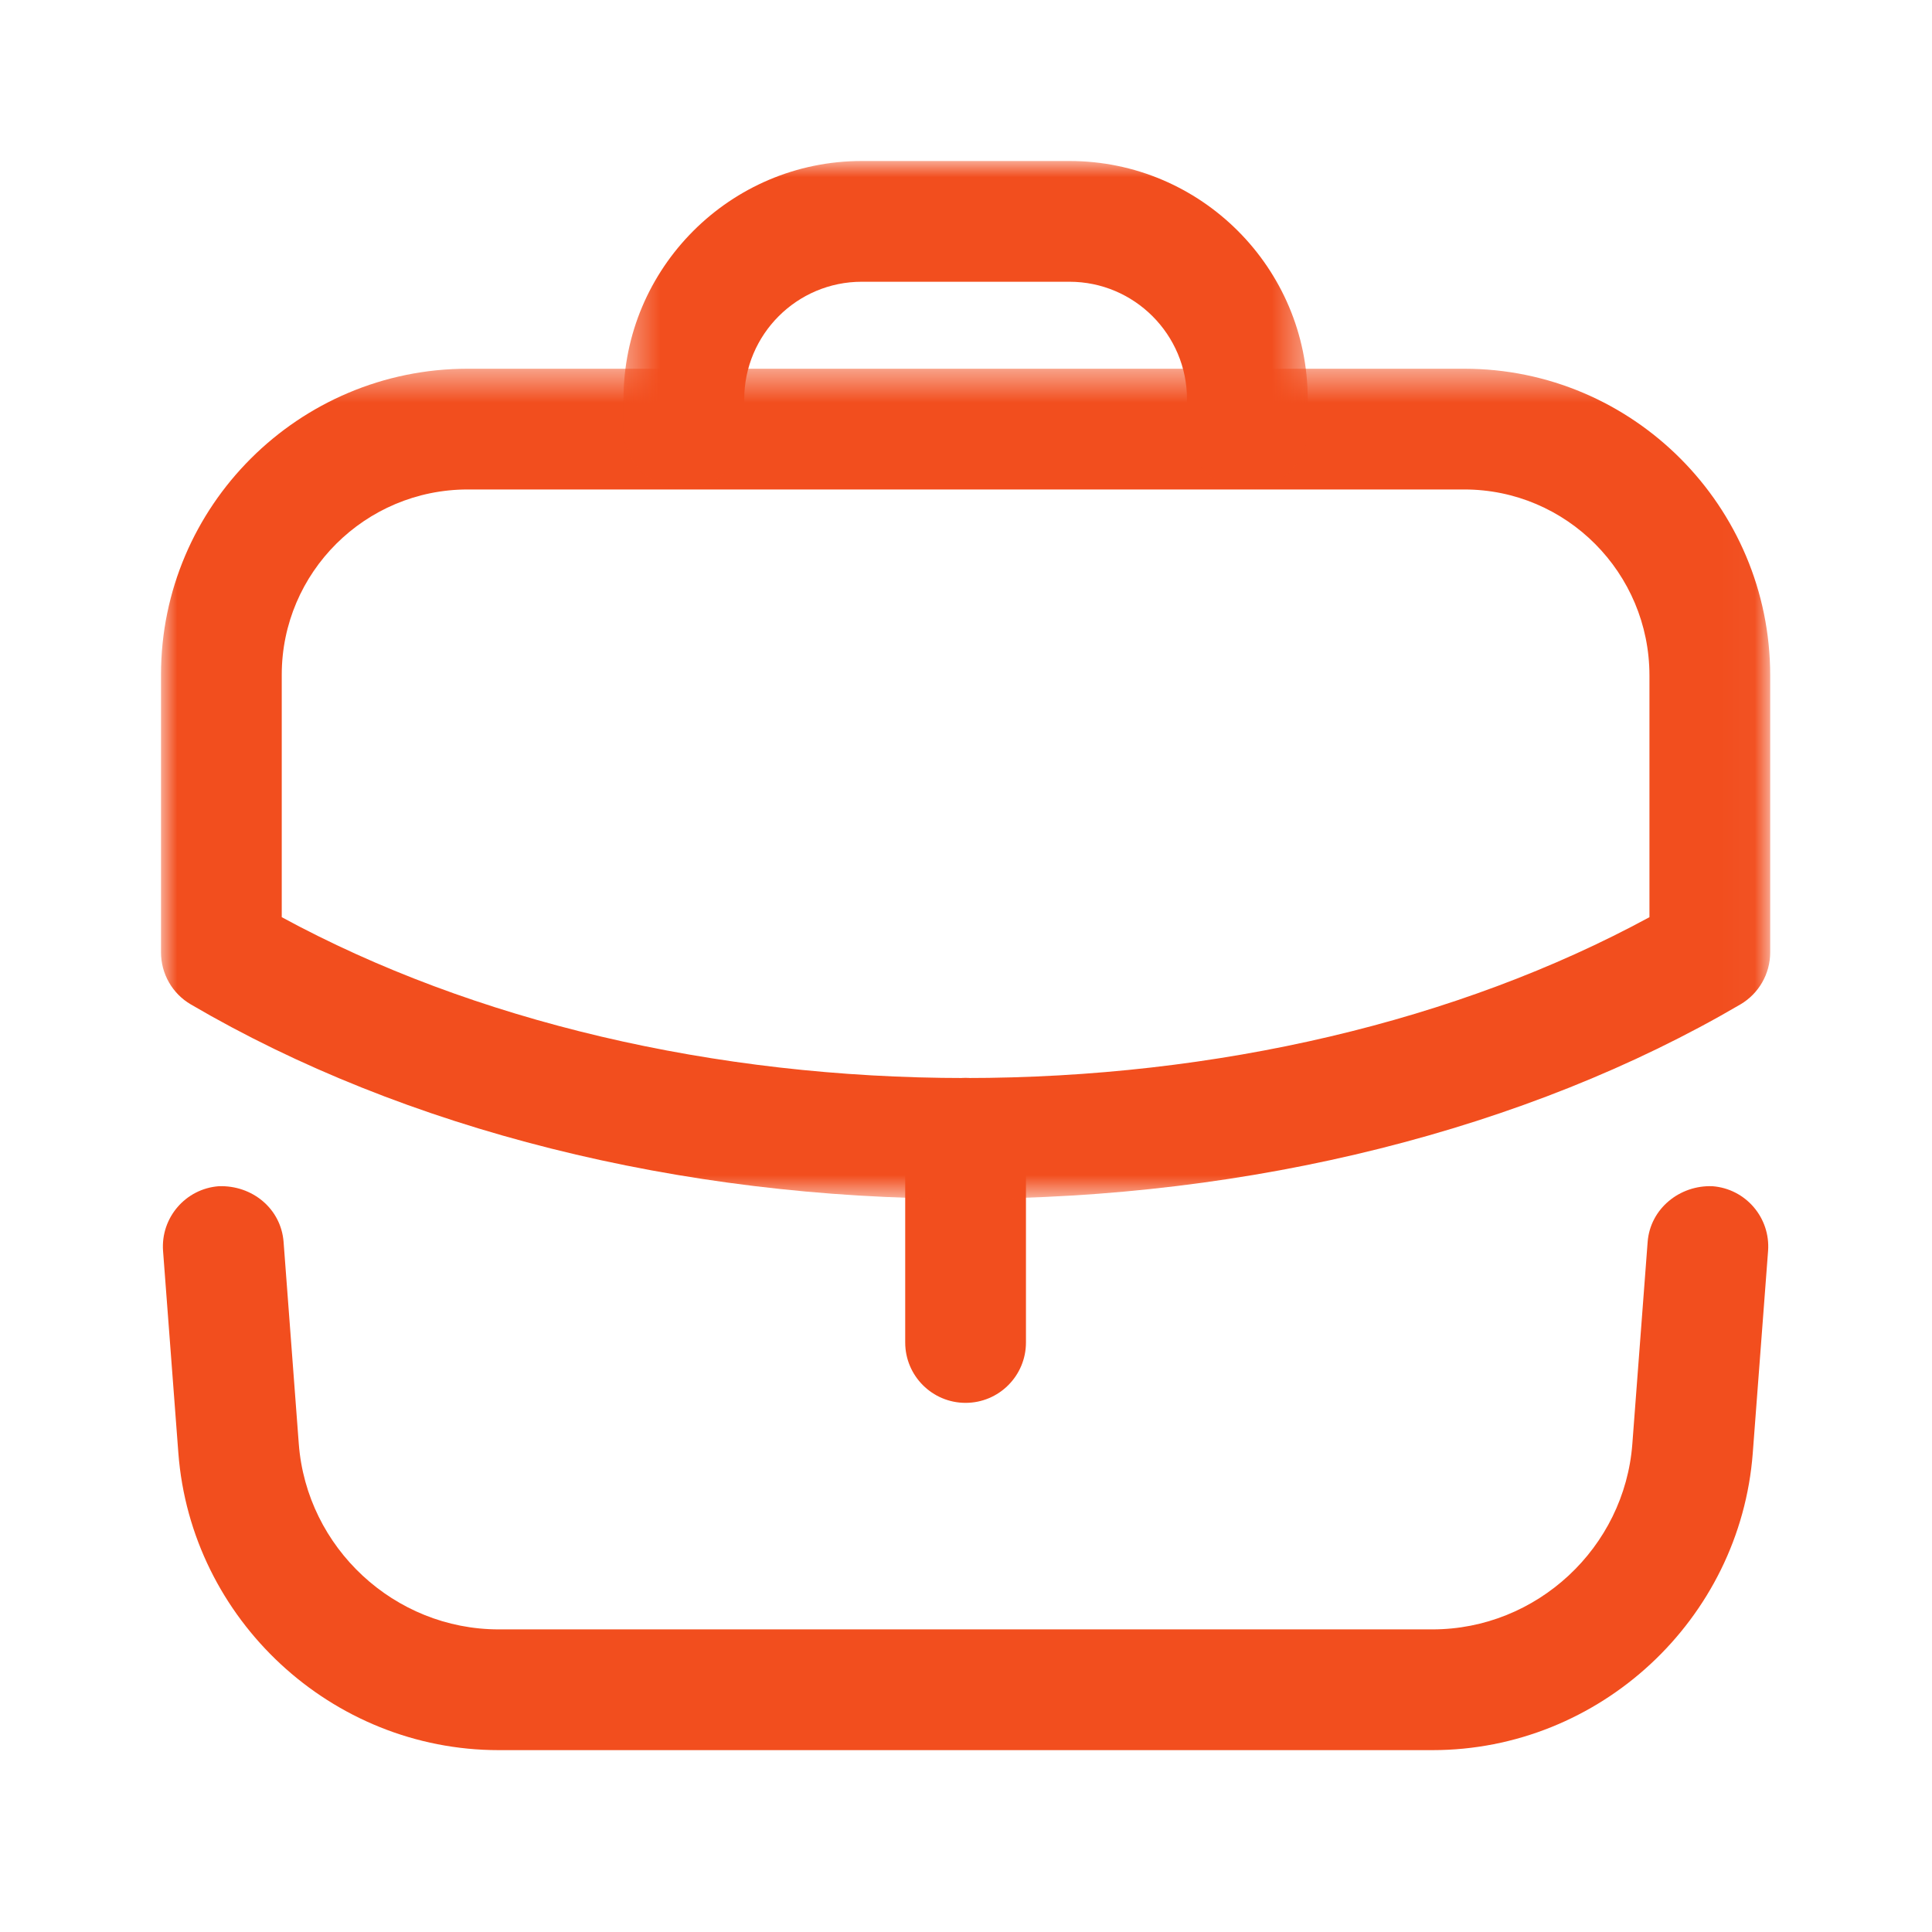 <svg width="60" height="60" viewBox="0 0 60 60" fill="none" xmlns="http://www.w3.org/2000/svg">
<path fill-rule="evenodd" clip-rule="evenodd" d="M29.987 43.567C28.952 43.567 28.112 42.727 28.112 41.692V35.35C28.112 34.315 28.952 33.475 29.987 33.475C31.022 33.475 31.862 34.315 31.862 35.35V41.692C31.862 42.727 31.022 43.567 29.987 43.567" fill="#F24E1E"/>
<mask id="mask0_38_24485" style="mask-type:luminance" maskUnits="userSpaceOnUse" x="5" y="11" width="50" height="27">
<path fill-rule="evenodd" clip-rule="evenodd" d="M5 11.451H54.974V37.229H5V11.451Z" fill="white"/>
</mask>
<g mask="url(#mask0_38_24485)">
<path fill-rule="evenodd" clip-rule="evenodd" d="M8.75 28.484C14.691 31.711 22.18 33.479 29.976 33.479C37.785 33.479 45.283 31.711 51.225 28.484V20.979C51.225 17.791 48.648 15.201 45.475 15.201H14.525C11.341 15.201 8.75 17.781 8.75 20.954V28.484ZM29.976 37.229C21.113 37.229 12.57 35.084 5.928 31.194C5.353 30.859 5 30.244 5 29.576V20.954C5 15.714 9.273 11.451 14.525 11.451H45.475C50.715 11.451 54.975 15.724 54.975 20.979V29.576C54.975 30.244 54.62 30.859 54.048 31.194C47.406 35.084 38.855 37.229 29.976 37.229V37.229Z" fill="#F24E1E"/>
</g>
<mask id="mask1_38_24485" style="mask-type:luminance" maskUnits="userSpaceOnUse" x="19" y="5" width="22" height="11">
<path fill-rule="evenodd" clip-rule="evenodd" d="M19.363 5H40.613V15.19H19.363V5Z" fill="white"/>
</mask>
<g mask="url(#mask1_38_24485)">
<path fill-rule="evenodd" clip-rule="evenodd" d="M38.738 15.19C37.703 15.19 36.863 14.35 36.863 13.315V12.4C36.863 10.387 35.225 8.75 33.213 8.75H26.763C24.75 8.75 23.113 10.387 23.113 12.4V13.315C23.113 14.35 22.273 15.19 21.238 15.19C20.203 15.19 19.363 14.35 19.363 13.315V12.4C19.363 8.32 22.683 5 26.763 5H33.213C37.293 5 40.613 8.32 40.613 12.4V13.315C40.613 14.35 39.773 15.19 38.738 15.19" fill="#F24E1E"/>
</g>
<path fill-rule="evenodd" clip-rule="evenodd" d="M44.487 54.352H15.487C10.299 54.352 5.932 50.299 5.539 45.124L5.064 38.852C4.987 37.819 5.762 36.917 6.794 36.839C7.832 36.802 8.727 37.534 8.807 38.569L9.279 44.839C9.524 48.069 12.249 50.602 15.487 50.602H44.487C47.724 50.602 50.452 48.069 50.694 44.839L51.169 38.569C51.249 37.534 52.167 36.799 53.182 36.839C54.214 36.917 54.987 37.819 54.909 38.852L54.434 45.124C54.042 50.299 49.674 54.352 44.487 54.352" fill="#F24E1E"/>
</svg>
